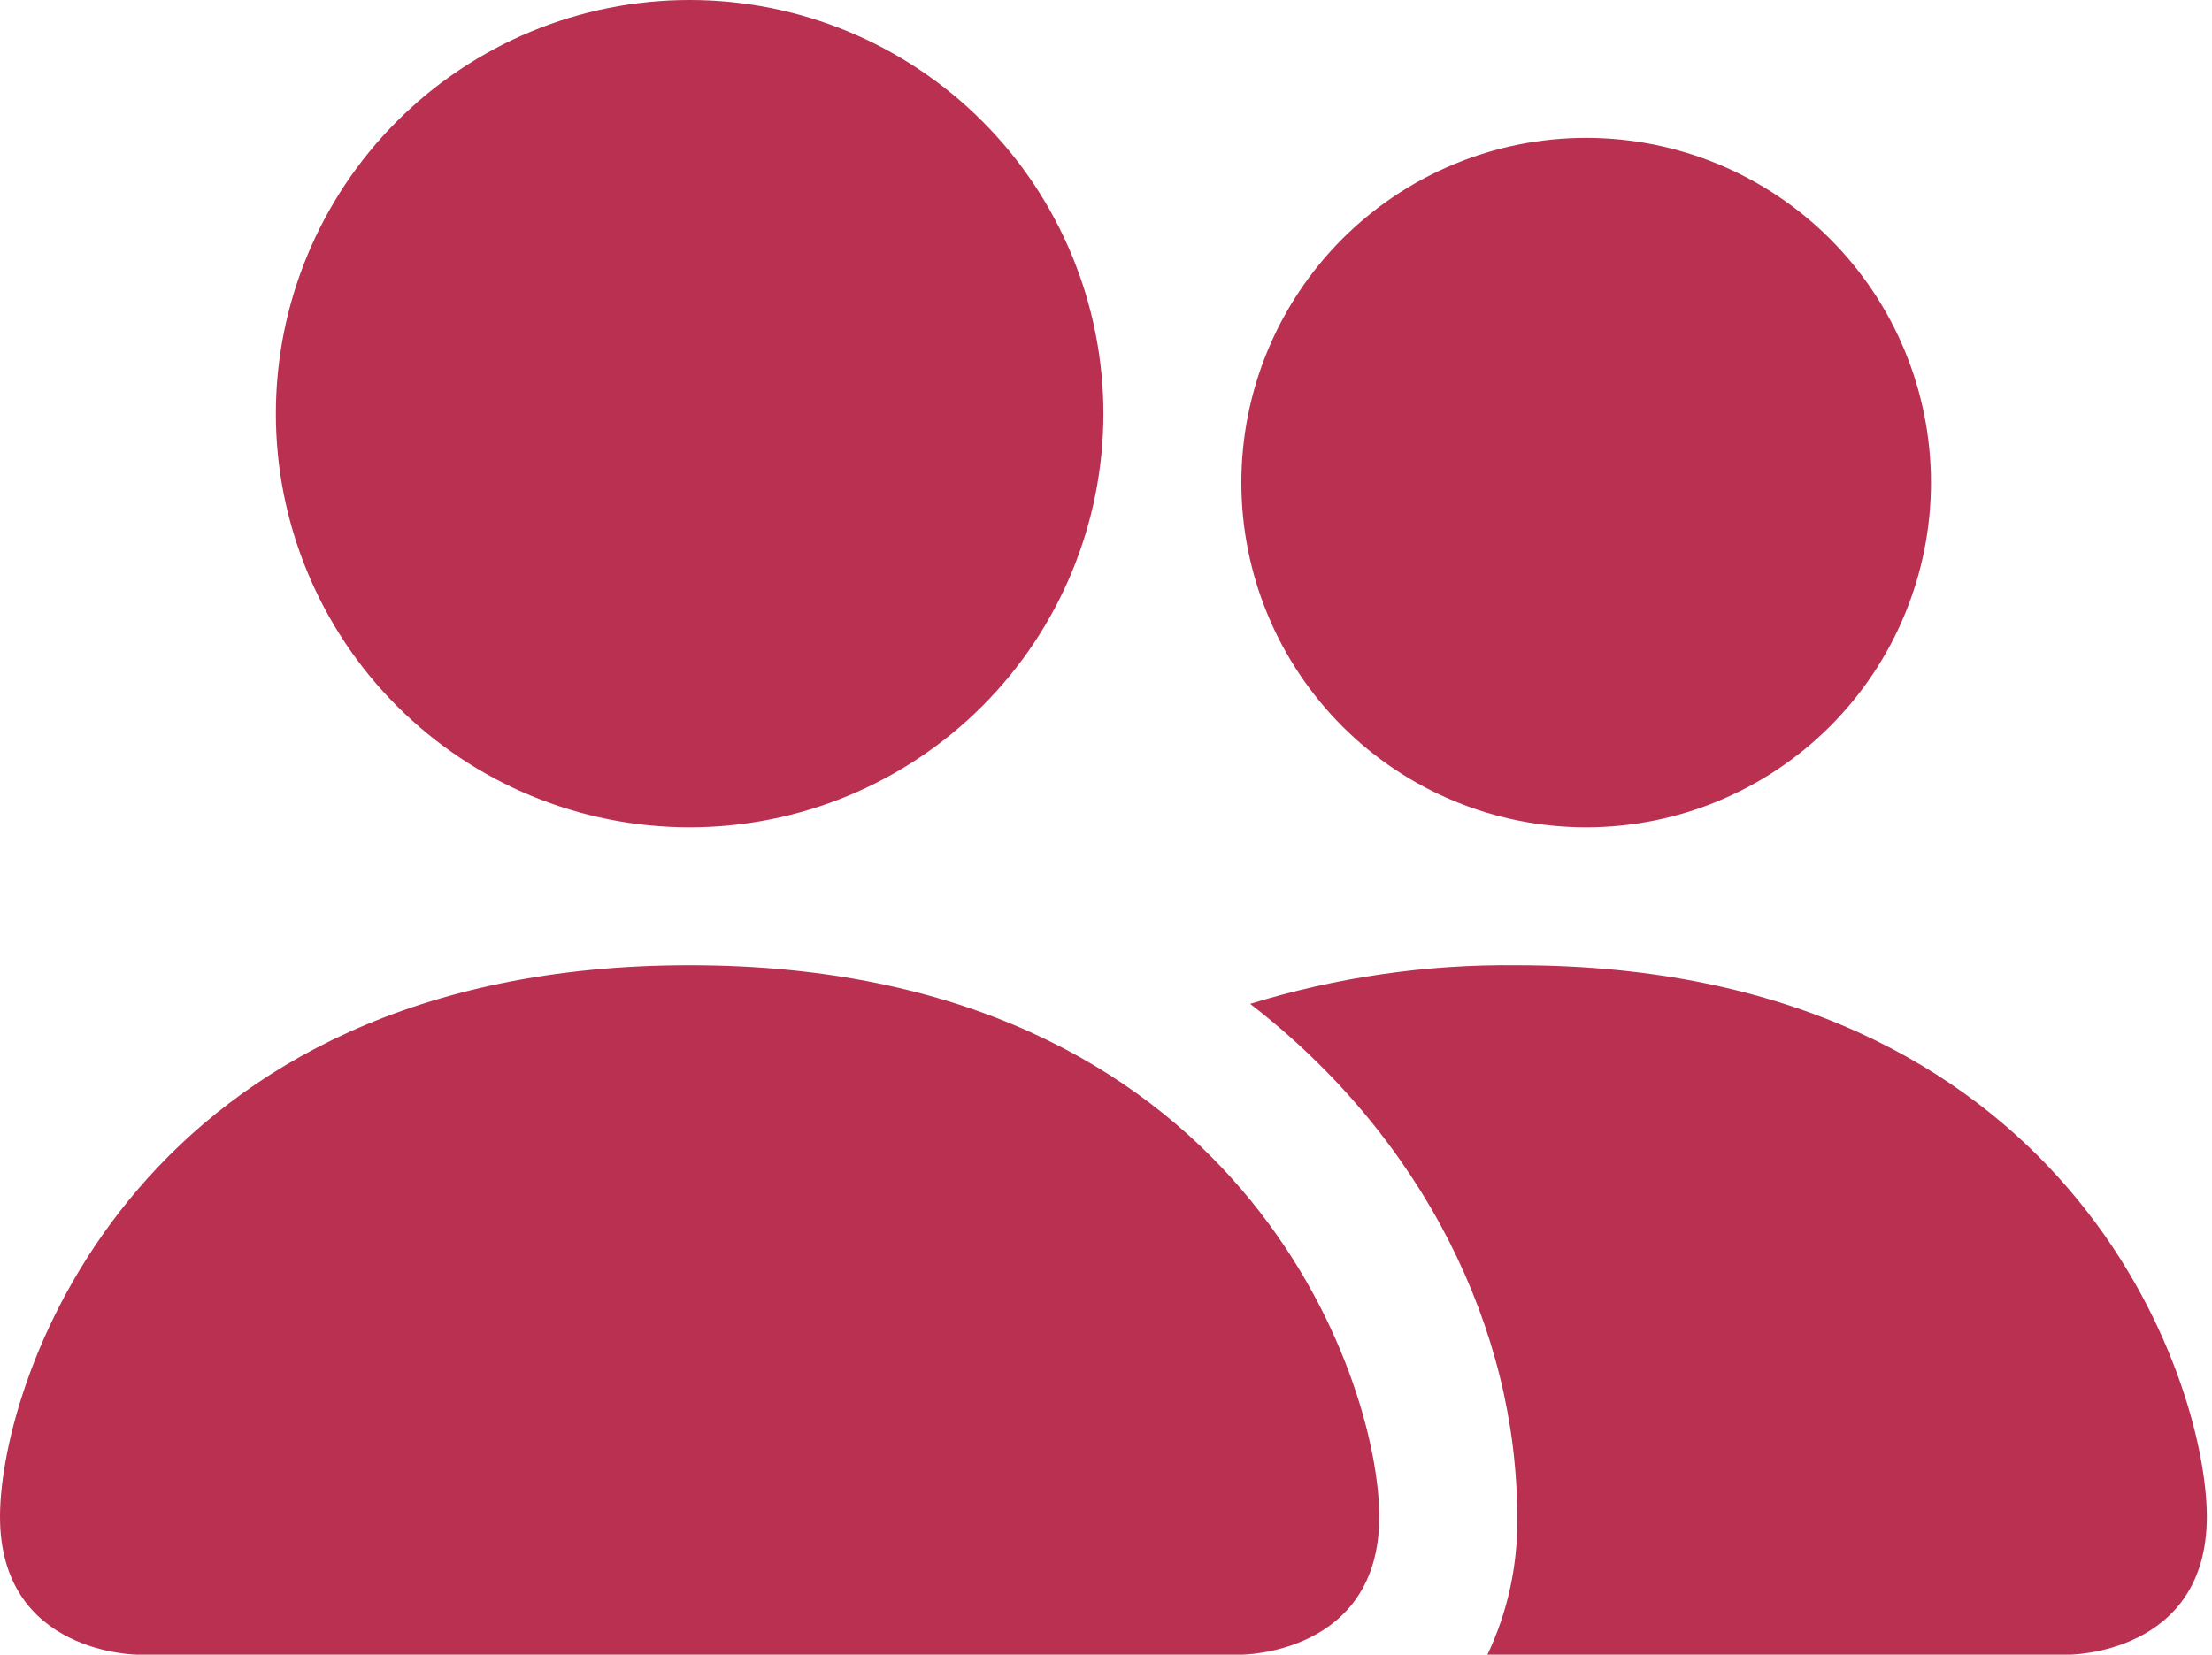 <?xml version="1.0" encoding="UTF-8"?> <svg xmlns="http://www.w3.org/2000/svg" width="143" height="107" viewBox="0 0 143 107" fill="none"> <path fill-rule="evenodd" clip-rule="evenodd" d="M80.249 106.999C80.249 106.999 89.165 106.999 89.165 98.082C89.165 89.165 80.249 62.416 44.583 62.416C8.916 62.416 -0 89.165 -0 98.082C-0 106.999 8.916 106.999 8.916 106.999H80.249ZM44.583 53.499C37.488 53.499 30.684 50.681 25.668 45.664C20.651 40.648 17.833 33.844 17.833 26.75C17.833 19.655 20.651 12.851 25.668 7.835C30.684 2.818 37.488 0 44.583 0C51.677 0 58.481 2.818 63.498 7.835C68.514 12.851 71.332 19.655 71.332 26.75C71.332 33.844 68.514 40.648 63.498 45.664C58.481 50.681 51.677 53.499 44.583 53.499ZM96.157 107C97.479 104.216 98.138 101.164 98.083 98.083C98.083 86.001 92.019 73.563 80.82 64.914C86.41 63.191 92.234 62.349 98.083 62.417C133.749 62.417 142.666 89.167 142.666 98.083C142.666 107 133.749 107 133.749 107H96.157ZM86.779 46.97C90.96 51.15 96.63 53.499 102.542 53.499C108.454 53.499 114.124 51.15 118.304 46.97C122.485 42.789 124.833 37.12 124.833 31.208C124.833 25.296 122.485 19.626 118.304 15.445C114.124 11.265 108.454 8.916 102.542 8.916C96.63 8.916 90.96 11.265 86.779 15.445C82.599 19.626 80.25 25.296 80.25 31.208C80.25 37.12 82.599 42.789 86.779 46.97Z" fill="#B93051"></path> </svg> 